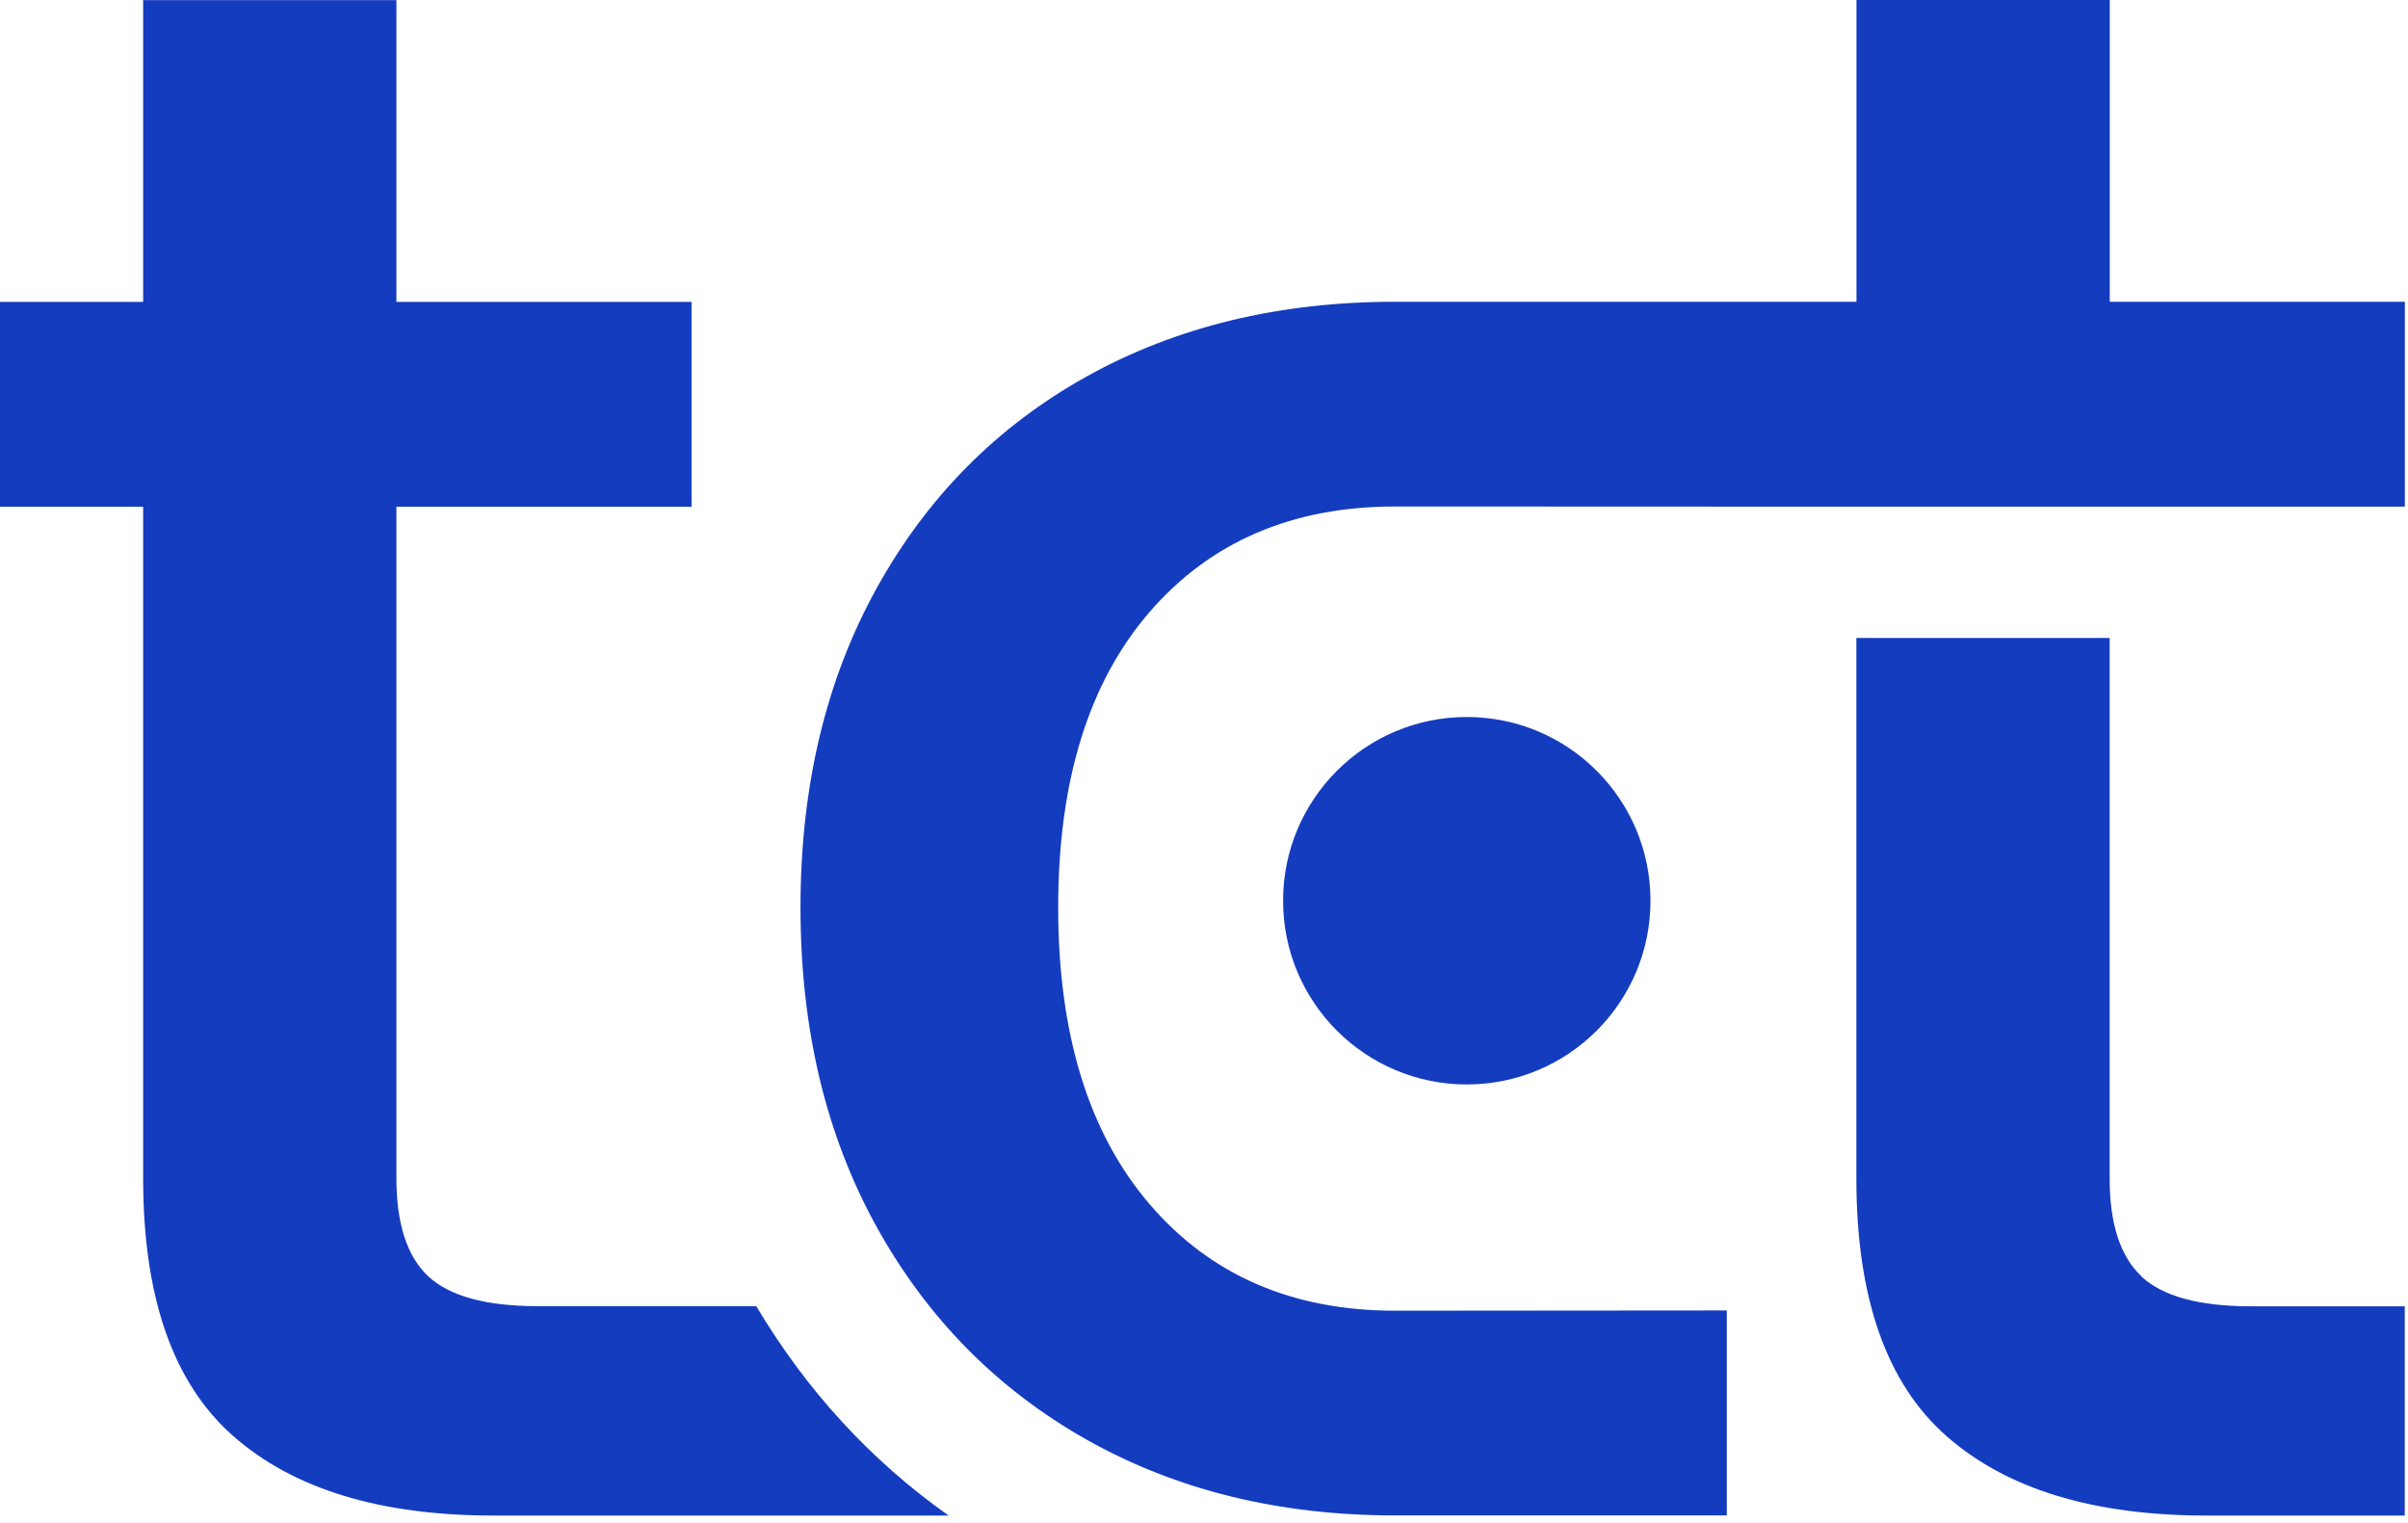 <?xml version="1.0" encoding="UTF-8"?> <svg xmlns="http://www.w3.org/2000/svg" width="166" height="105" viewBox="0 0 166 105" fill="none"><path d="M52.148 90.032H37.054C33.509 90.032 31.008 89.344 29.535 87.987C28.07 86.62 27.328 84.37 27.328 81.235V34.928H47.673V20.808H27.328V0.008H9.869V20.808H0V34.928H9.869V81.235C9.869 89.433 11.941 95.355 16.093 98.998C20.246 102.642 26.212 104.464 34.009 104.464H65.392C60.025 100.668 55.604 95.855 52.139 90.041L52.148 90.032Z" fill="#143CBF"></path><path d="M165.784 20.8V34.92H118.111C111.574 34.92 100.187 34.911 96.177 34.911C89.086 34.911 83.441 37.34 79.244 42.19C75.046 47.048 72.948 53.835 72.948 62.552C72.948 71.269 75.046 78.092 79.244 82.995C83.441 87.898 89.086 90.345 96.177 90.345C103.768 90.345 112.744 90.336 119.04 90.327V104.456H96.177C88.175 104.456 81.093 102.714 74.921 99.24C68.741 95.757 63.91 90.854 60.418 84.54C56.926 78.217 55.184 70.885 55.184 62.552C55.184 54.219 56.926 46.896 60.418 40.573C63.91 34.25 68.741 29.383 74.921 25.944C81.093 22.515 88.175 20.8 96.177 20.8H127.98V0H145.44V20.8H165.784Z" fill="#143CBF"></path><path d="M147.638 87.987C146.173 86.621 145.432 84.37 145.432 81.235V43.976H127.972V81.235C127.972 89.434 130.044 95.355 134.197 98.999C138.349 102.643 144.315 104.465 152.112 104.465H165.776V90.041H155.148C151.603 90.041 149.102 89.353 147.629 87.996L147.638 87.987Z" fill="#143CBF"></path><path d="M101.116 74.75C108.11 74.75 113.78 69.081 113.78 62.086C113.78 55.092 108.11 49.422 101.116 49.422C94.121 49.422 88.452 55.092 88.452 62.086C88.452 69.081 94.121 74.75 101.116 74.75Z" fill="#143CBF"></path></svg> 